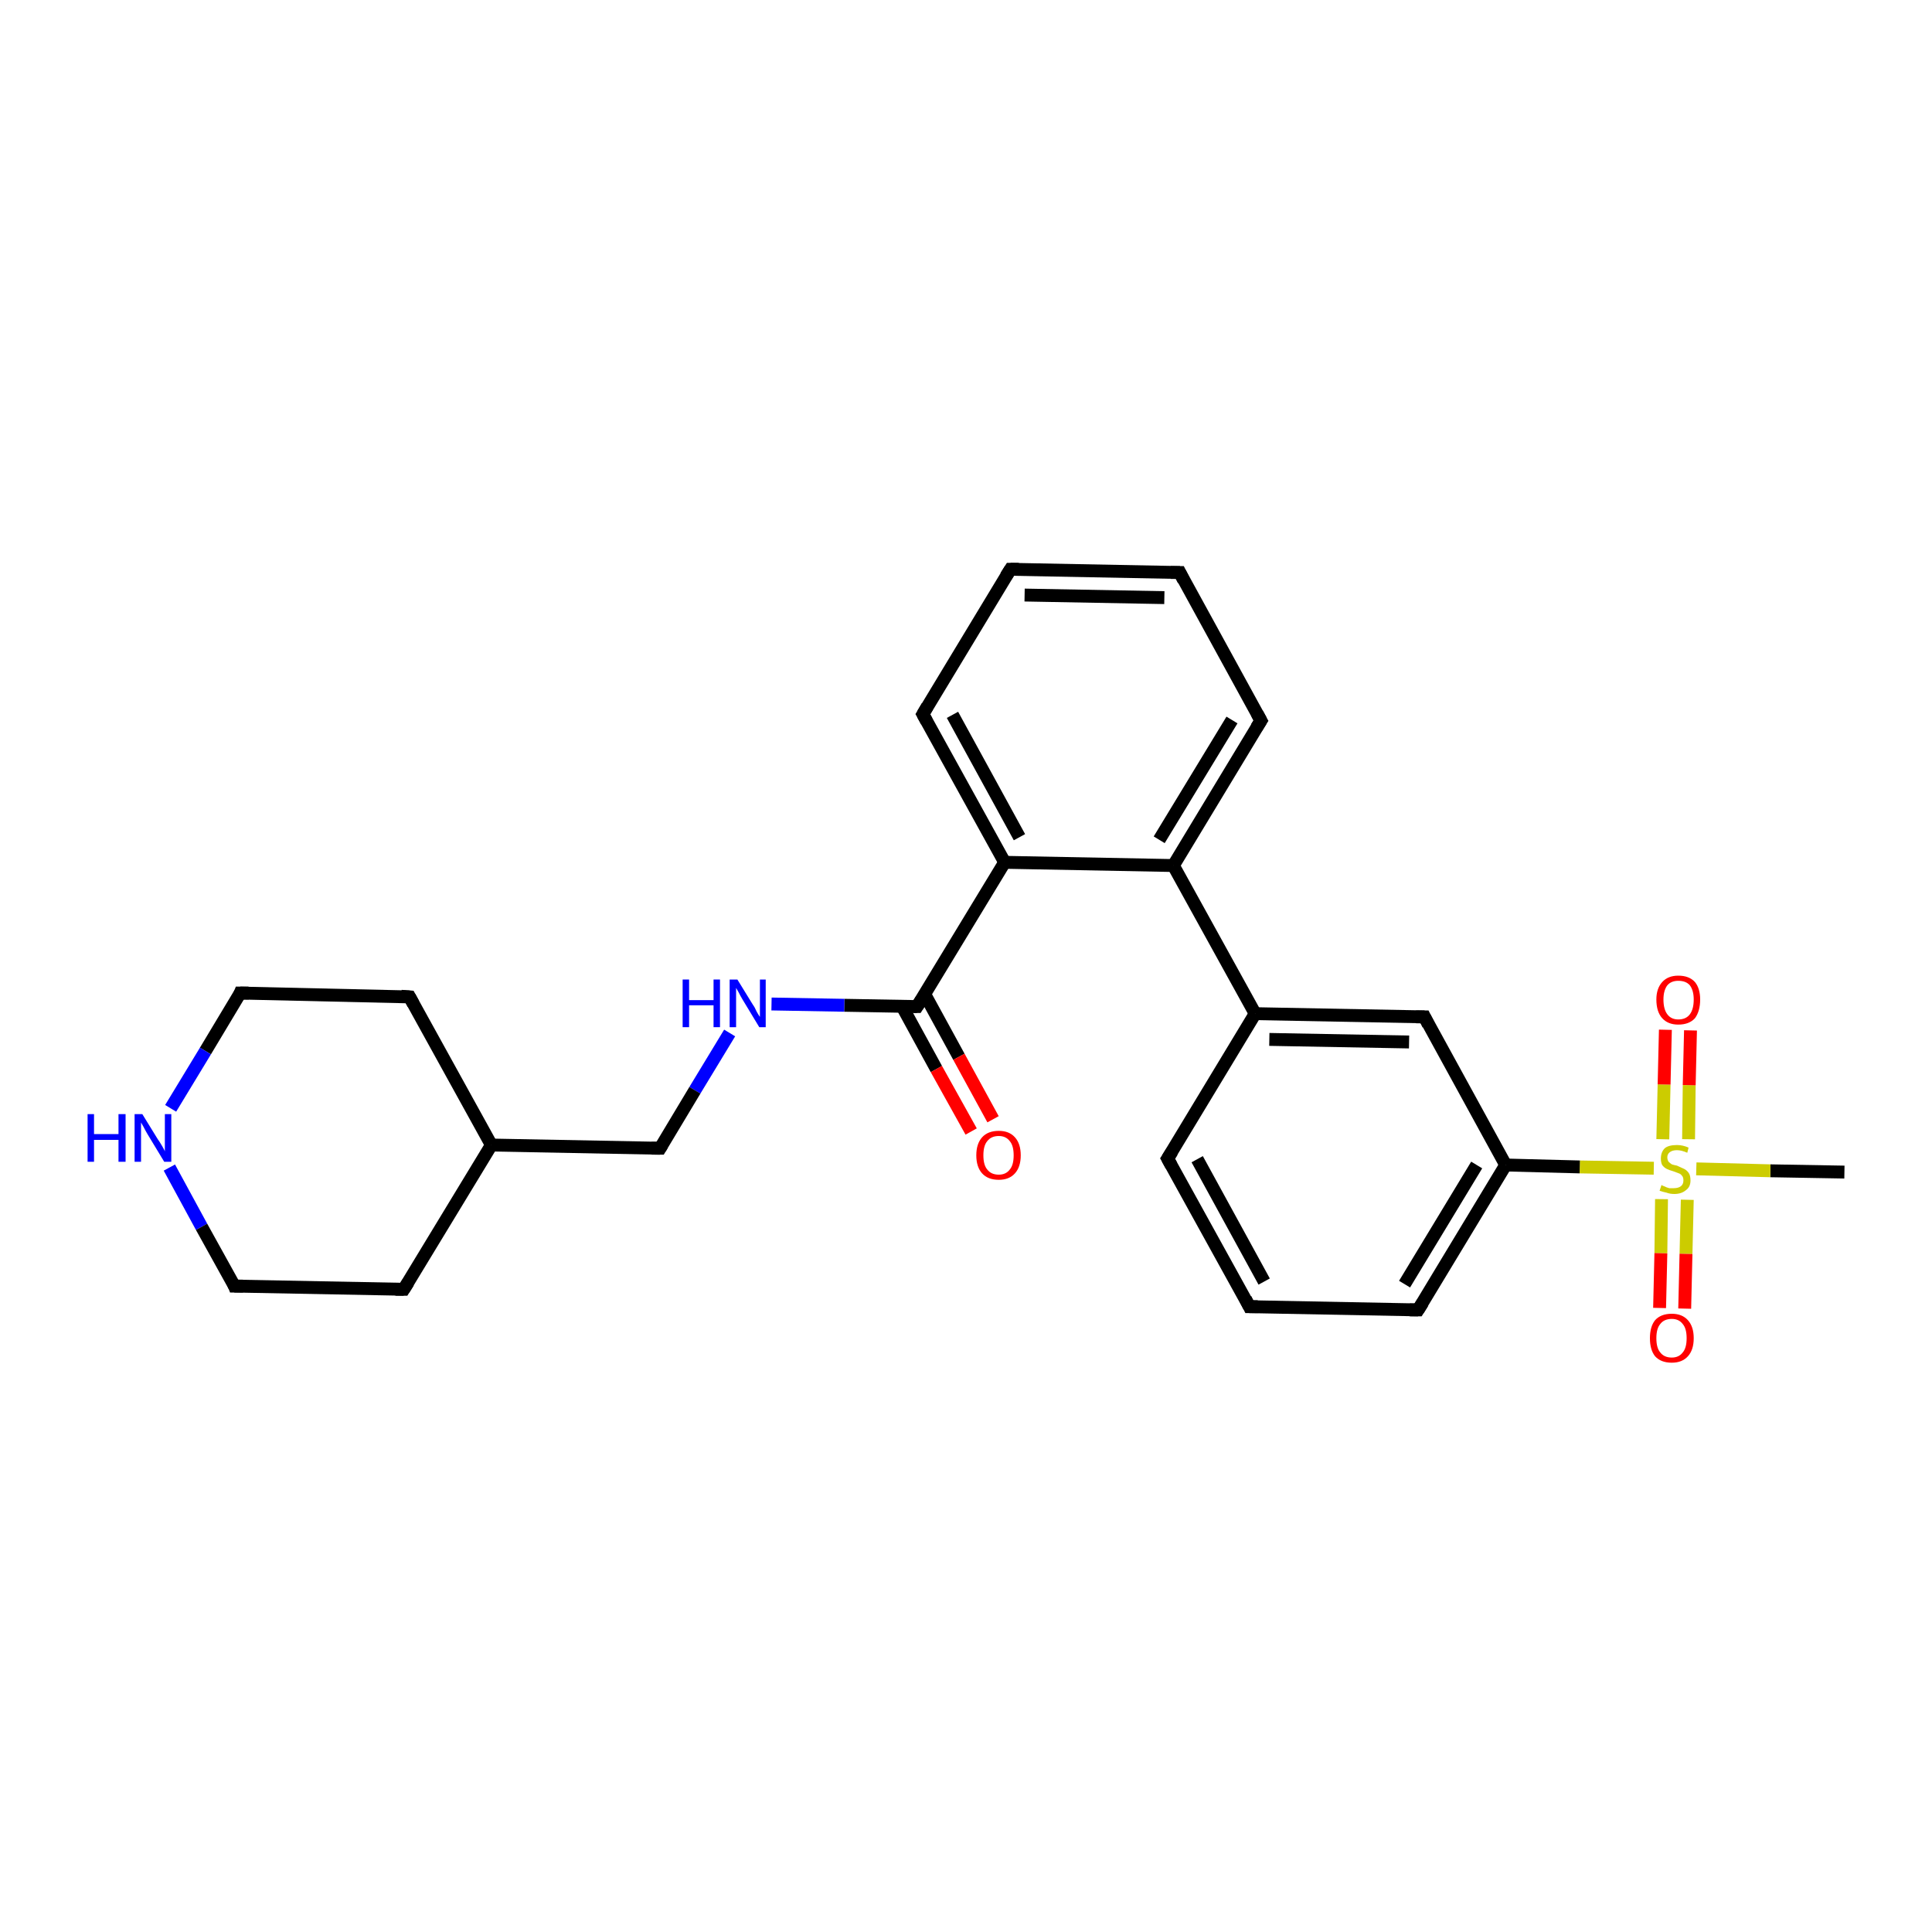 <?xml version='1.0' encoding='iso-8859-1'?>
<svg version='1.1' baseProfile='full'
              xmlns='http://www.w3.org/2000/svg'
                      xmlns:rdkit='http://www.rdkit.org/xml'
                      xmlns:xlink='http://www.w3.org/1999/xlink'
                  xml:space='preserve'
width='300px' height='300px' viewBox='0 0 300 300'>
<!-- END OF HEADER -->
<rect style='opacity:1.0;fill:#FFFFFF;stroke:none' width='300.0' height='300.0' x='0.0' y='0.0'> </rect>
<path class='bond-0 atom-0 atom-1' d='M 286.4,182.0 L 274.9,181.8' style='fill:none;fill-rule:evenodd;stroke:#000000;stroke-width:2.0px;stroke-linecap:butt;stroke-linejoin:miter;stroke-opacity:1' />
<path class='bond-0 atom-0 atom-1' d='M 274.9,181.8 L 263.4,181.5' style='fill:none;fill-rule:evenodd;stroke:#CCCC00;stroke-width:2.0px;stroke-linecap:butt;stroke-linejoin:miter;stroke-opacity:1' />
<path class='bond-1 atom-1 atom-2' d='M 262.2,176.9 L 262.3,168.5' style='fill:none;fill-rule:evenodd;stroke:#CCCC00;stroke-width:2.0px;stroke-linecap:butt;stroke-linejoin:miter;stroke-opacity:1' />
<path class='bond-1 atom-1 atom-2' d='M 262.3,168.5 L 262.5,160.0' style='fill:none;fill-rule:evenodd;stroke:#FF0000;stroke-width:2.0px;stroke-linecap:butt;stroke-linejoin:miter;stroke-opacity:1' />
<path class='bond-1 atom-1 atom-2' d='M 258.2,176.9 L 258.4,168.4' style='fill:none;fill-rule:evenodd;stroke:#CCCC00;stroke-width:2.0px;stroke-linecap:butt;stroke-linejoin:miter;stroke-opacity:1' />
<path class='bond-1 atom-1 atom-2' d='M 258.4,168.4 L 258.6,159.9' style='fill:none;fill-rule:evenodd;stroke:#FF0000;stroke-width:2.0px;stroke-linecap:butt;stroke-linejoin:miter;stroke-opacity:1' />
<path class='bond-2 atom-1 atom-3' d='M 258.0,186.2 L 257.9,194.6' style='fill:none;fill-rule:evenodd;stroke:#CCCC00;stroke-width:2.0px;stroke-linecap:butt;stroke-linejoin:miter;stroke-opacity:1' />
<path class='bond-2 atom-1 atom-3' d='M 257.9,194.6 L 257.7,203.1' style='fill:none;fill-rule:evenodd;stroke:#FF0000;stroke-width:2.0px;stroke-linecap:butt;stroke-linejoin:miter;stroke-opacity:1' />
<path class='bond-2 atom-1 atom-3' d='M 262.0,186.3 L 261.8,194.7' style='fill:none;fill-rule:evenodd;stroke:#CCCC00;stroke-width:2.0px;stroke-linecap:butt;stroke-linejoin:miter;stroke-opacity:1' />
<path class='bond-2 atom-1 atom-3' d='M 261.8,194.7 L 261.6,203.2' style='fill:none;fill-rule:evenodd;stroke:#FF0000;stroke-width:2.0px;stroke-linecap:butt;stroke-linejoin:miter;stroke-opacity:1' />
<path class='bond-3 atom-1 atom-4' d='M 256.8,181.4 L 245.3,181.2' style='fill:none;fill-rule:evenodd;stroke:#CCCC00;stroke-width:2.0px;stroke-linecap:butt;stroke-linejoin:miter;stroke-opacity:1' />
<path class='bond-3 atom-1 atom-4' d='M 245.3,181.2 L 233.8,180.9' style='fill:none;fill-rule:evenodd;stroke:#000000;stroke-width:2.0px;stroke-linecap:butt;stroke-linejoin:miter;stroke-opacity:1' />
<path class='bond-4 atom-4 atom-5' d='M 233.8,180.9 L 220.2,203.4' style='fill:none;fill-rule:evenodd;stroke:#000000;stroke-width:2.0px;stroke-linecap:butt;stroke-linejoin:miter;stroke-opacity:1' />
<path class='bond-4 atom-4 atom-5' d='M 229.3,180.9 L 218.1,199.4' style='fill:none;fill-rule:evenodd;stroke:#000000;stroke-width:2.0px;stroke-linecap:butt;stroke-linejoin:miter;stroke-opacity:1' />
<path class='bond-5 atom-5 atom-6' d='M 220.2,203.4 L 194.0,202.9' style='fill:none;fill-rule:evenodd;stroke:#000000;stroke-width:2.0px;stroke-linecap:butt;stroke-linejoin:miter;stroke-opacity:1' />
<path class='bond-6 atom-6 atom-7' d='M 194.0,202.9 L 181.3,179.9' style='fill:none;fill-rule:evenodd;stroke:#000000;stroke-width:2.0px;stroke-linecap:butt;stroke-linejoin:miter;stroke-opacity:1' />
<path class='bond-6 atom-6 atom-7' d='M 196.3,199.0 L 185.9,180.0' style='fill:none;fill-rule:evenodd;stroke:#000000;stroke-width:2.0px;stroke-linecap:butt;stroke-linejoin:miter;stroke-opacity:1' />
<path class='bond-7 atom-7 atom-8' d='M 181.3,179.9 L 194.9,157.4' style='fill:none;fill-rule:evenodd;stroke:#000000;stroke-width:2.0px;stroke-linecap:butt;stroke-linejoin:miter;stroke-opacity:1' />
<path class='bond-8 atom-8 atom-9' d='M 194.9,157.4 L 221.2,157.9' style='fill:none;fill-rule:evenodd;stroke:#000000;stroke-width:2.0px;stroke-linecap:butt;stroke-linejoin:miter;stroke-opacity:1' />
<path class='bond-8 atom-8 atom-9' d='M 197.1,161.4 L 218.8,161.8' style='fill:none;fill-rule:evenodd;stroke:#000000;stroke-width:2.0px;stroke-linecap:butt;stroke-linejoin:miter;stroke-opacity:1' />
<path class='bond-9 atom-8 atom-10' d='M 194.9,157.4 L 182.2,134.4' style='fill:none;fill-rule:evenodd;stroke:#000000;stroke-width:2.0px;stroke-linecap:butt;stroke-linejoin:miter;stroke-opacity:1' />
<path class='bond-10 atom-10 atom-11' d='M 182.2,134.4 L 195.8,111.9' style='fill:none;fill-rule:evenodd;stroke:#000000;stroke-width:2.0px;stroke-linecap:butt;stroke-linejoin:miter;stroke-opacity:1' />
<path class='bond-10 atom-10 atom-11' d='M 180.0,130.4 L 191.3,111.8' style='fill:none;fill-rule:evenodd;stroke:#000000;stroke-width:2.0px;stroke-linecap:butt;stroke-linejoin:miter;stroke-opacity:1' />
<path class='bond-11 atom-11 atom-12' d='M 195.8,111.9 L 183.2,88.9' style='fill:none;fill-rule:evenodd;stroke:#000000;stroke-width:2.0px;stroke-linecap:butt;stroke-linejoin:miter;stroke-opacity:1' />
<path class='bond-12 atom-12 atom-13' d='M 183.2,88.9 L 156.9,88.4' style='fill:none;fill-rule:evenodd;stroke:#000000;stroke-width:2.0px;stroke-linecap:butt;stroke-linejoin:miter;stroke-opacity:1' />
<path class='bond-12 atom-12 atom-13' d='M 180.8,92.8 L 159.1,92.4' style='fill:none;fill-rule:evenodd;stroke:#000000;stroke-width:2.0px;stroke-linecap:butt;stroke-linejoin:miter;stroke-opacity:1' />
<path class='bond-13 atom-13 atom-14' d='M 156.9,88.4 L 143.3,110.9' style='fill:none;fill-rule:evenodd;stroke:#000000;stroke-width:2.0px;stroke-linecap:butt;stroke-linejoin:miter;stroke-opacity:1' />
<path class='bond-14 atom-14 atom-15' d='M 143.3,110.9 L 156.0,133.9' style='fill:none;fill-rule:evenodd;stroke:#000000;stroke-width:2.0px;stroke-linecap:butt;stroke-linejoin:miter;stroke-opacity:1' />
<path class='bond-14 atom-14 atom-15' d='M 147.9,111.0 L 158.3,130.0' style='fill:none;fill-rule:evenodd;stroke:#000000;stroke-width:2.0px;stroke-linecap:butt;stroke-linejoin:miter;stroke-opacity:1' />
<path class='bond-15 atom-15 atom-16' d='M 156.0,133.9 L 142.4,156.3' style='fill:none;fill-rule:evenodd;stroke:#000000;stroke-width:2.0px;stroke-linecap:butt;stroke-linejoin:miter;stroke-opacity:1' />
<path class='bond-16 atom-16 atom-17' d='M 140.1,156.3 L 145.4,166.0' style='fill:none;fill-rule:evenodd;stroke:#000000;stroke-width:2.0px;stroke-linecap:butt;stroke-linejoin:miter;stroke-opacity:1' />
<path class='bond-16 atom-16 atom-17' d='M 145.4,166.0 L 150.8,175.7' style='fill:none;fill-rule:evenodd;stroke:#FF0000;stroke-width:2.0px;stroke-linecap:butt;stroke-linejoin:miter;stroke-opacity:1' />
<path class='bond-16 atom-16 atom-17' d='M 143.6,154.4 L 148.9,164.1' style='fill:none;fill-rule:evenodd;stroke:#000000;stroke-width:2.0px;stroke-linecap:butt;stroke-linejoin:miter;stroke-opacity:1' />
<path class='bond-16 atom-16 atom-17' d='M 148.9,164.1 L 154.2,173.8' style='fill:none;fill-rule:evenodd;stroke:#FF0000;stroke-width:2.0px;stroke-linecap:butt;stroke-linejoin:miter;stroke-opacity:1' />
<path class='bond-17 atom-16 atom-18' d='M 142.4,156.3 L 131.1,156.1' style='fill:none;fill-rule:evenodd;stroke:#000000;stroke-width:2.0px;stroke-linecap:butt;stroke-linejoin:miter;stroke-opacity:1' />
<path class='bond-17 atom-16 atom-18' d='M 131.1,156.1 L 119.8,155.9' style='fill:none;fill-rule:evenodd;stroke:#0000FF;stroke-width:2.0px;stroke-linecap:butt;stroke-linejoin:miter;stroke-opacity:1' />
<path class='bond-18 atom-18 atom-19' d='M 113.3,160.4 L 107.9,169.3' style='fill:none;fill-rule:evenodd;stroke:#0000FF;stroke-width:2.0px;stroke-linecap:butt;stroke-linejoin:miter;stroke-opacity:1' />
<path class='bond-18 atom-18 atom-19' d='M 107.9,169.3 L 102.5,178.3' style='fill:none;fill-rule:evenodd;stroke:#000000;stroke-width:2.0px;stroke-linecap:butt;stroke-linejoin:miter;stroke-opacity:1' />
<path class='bond-19 atom-19 atom-20' d='M 102.5,178.3 L 76.3,177.8' style='fill:none;fill-rule:evenodd;stroke:#000000;stroke-width:2.0px;stroke-linecap:butt;stroke-linejoin:miter;stroke-opacity:1' />
<path class='bond-20 atom-20 atom-21' d='M 76.3,177.8 L 63.6,154.8' style='fill:none;fill-rule:evenodd;stroke:#000000;stroke-width:2.0px;stroke-linecap:butt;stroke-linejoin:miter;stroke-opacity:1' />
<path class='bond-21 atom-21 atom-22' d='M 63.6,154.8 L 37.3,154.2' style='fill:none;fill-rule:evenodd;stroke:#000000;stroke-width:2.0px;stroke-linecap:butt;stroke-linejoin:miter;stroke-opacity:1' />
<path class='bond-22 atom-22 atom-23' d='M 37.3,154.2 L 31.9,163.2' style='fill:none;fill-rule:evenodd;stroke:#000000;stroke-width:2.0px;stroke-linecap:butt;stroke-linejoin:miter;stroke-opacity:1' />
<path class='bond-22 atom-22 atom-23' d='M 31.9,163.2 L 26.5,172.1' style='fill:none;fill-rule:evenodd;stroke:#0000FF;stroke-width:2.0px;stroke-linecap:butt;stroke-linejoin:miter;stroke-opacity:1' />
<path class='bond-23 atom-23 atom-24' d='M 26.3,181.3 L 31.3,190.5' style='fill:none;fill-rule:evenodd;stroke:#0000FF;stroke-width:2.0px;stroke-linecap:butt;stroke-linejoin:miter;stroke-opacity:1' />
<path class='bond-23 atom-23 atom-24' d='M 31.3,190.5 L 36.4,199.7' style='fill:none;fill-rule:evenodd;stroke:#000000;stroke-width:2.0px;stroke-linecap:butt;stroke-linejoin:miter;stroke-opacity:1' />
<path class='bond-24 atom-24 atom-25' d='M 36.4,199.7 L 62.7,200.2' style='fill:none;fill-rule:evenodd;stroke:#000000;stroke-width:2.0px;stroke-linecap:butt;stroke-linejoin:miter;stroke-opacity:1' />
<path class='bond-25 atom-9 atom-4' d='M 221.2,157.9 L 233.8,180.9' style='fill:none;fill-rule:evenodd;stroke:#000000;stroke-width:2.0px;stroke-linecap:butt;stroke-linejoin:miter;stroke-opacity:1' />
<path class='bond-26 atom-15 atom-10' d='M 156.0,133.9 L 182.2,134.4' style='fill:none;fill-rule:evenodd;stroke:#000000;stroke-width:2.0px;stroke-linecap:butt;stroke-linejoin:miter;stroke-opacity:1' />
<path class='bond-27 atom-25 atom-20' d='M 62.7,200.2 L 76.3,177.8' style='fill:none;fill-rule:evenodd;stroke:#000000;stroke-width:2.0px;stroke-linecap:butt;stroke-linejoin:miter;stroke-opacity:1' />
<path d='M 220.9,202.3 L 220.2,203.4 L 218.9,203.4' style='fill:none;stroke:#000000;stroke-width:2.0px;stroke-linecap:butt;stroke-linejoin:miter;stroke-opacity:1;' />
<path d='M 195.3,202.9 L 194.0,202.9 L 193.4,201.7' style='fill:none;stroke:#000000;stroke-width:2.0px;stroke-linecap:butt;stroke-linejoin:miter;stroke-opacity:1;' />
<path d='M 181.9,181.0 L 181.3,179.9 L 182.0,178.8' style='fill:none;stroke:#000000;stroke-width:2.0px;stroke-linecap:butt;stroke-linejoin:miter;stroke-opacity:1;' />
<path d='M 219.9,157.9 L 221.2,157.9 L 221.8,159.1' style='fill:none;stroke:#000000;stroke-width:2.0px;stroke-linecap:butt;stroke-linejoin:miter;stroke-opacity:1;' />
<path d='M 195.1,113.0 L 195.8,111.9 L 195.2,110.8' style='fill:none;stroke:#000000;stroke-width:2.0px;stroke-linecap:butt;stroke-linejoin:miter;stroke-opacity:1;' />
<path d='M 183.8,90.1 L 183.2,88.9 L 181.8,88.9' style='fill:none;stroke:#000000;stroke-width:2.0px;stroke-linecap:butt;stroke-linejoin:miter;stroke-opacity:1;' />
<path d='M 158.2,88.4 L 156.9,88.4 L 156.2,89.5' style='fill:none;stroke:#000000;stroke-width:2.0px;stroke-linecap:butt;stroke-linejoin:miter;stroke-opacity:1;' />
<path d='M 144.0,109.7 L 143.3,110.9 L 143.9,112.0' style='fill:none;stroke:#000000;stroke-width:2.0px;stroke-linecap:butt;stroke-linejoin:miter;stroke-opacity:1;' />
<path d='M 143.1,155.2 L 142.4,156.3 L 141.8,156.3' style='fill:none;stroke:#000000;stroke-width:2.0px;stroke-linecap:butt;stroke-linejoin:miter;stroke-opacity:1;' />
<path d='M 102.8,177.8 L 102.5,178.3 L 101.2,178.3' style='fill:none;stroke:#000000;stroke-width:2.0px;stroke-linecap:butt;stroke-linejoin:miter;stroke-opacity:1;' />
<path d='M 64.2,155.9 L 63.6,154.8 L 62.3,154.7' style='fill:none;stroke:#000000;stroke-width:2.0px;stroke-linecap:butt;stroke-linejoin:miter;stroke-opacity:1;' />
<path d='M 38.6,154.2 L 37.3,154.2 L 37.1,154.7' style='fill:none;stroke:#000000;stroke-width:2.0px;stroke-linecap:butt;stroke-linejoin:miter;stroke-opacity:1;' />
<path d='M 36.2,199.2 L 36.4,199.7 L 37.7,199.7' style='fill:none;stroke:#000000;stroke-width:2.0px;stroke-linecap:butt;stroke-linejoin:miter;stroke-opacity:1;' />
<path d='M 61.4,200.2 L 62.7,200.2 L 63.4,199.1' style='fill:none;stroke:#000000;stroke-width:2.0px;stroke-linecap:butt;stroke-linejoin:miter;stroke-opacity:1;' />
<path class='atom-1' d='M 258.0 184.0
Q 258.1 184.1, 258.4 184.2
Q 258.8 184.4, 259.2 184.5
Q 259.5 184.5, 259.9 184.5
Q 260.6 184.5, 261.0 184.2
Q 261.4 183.9, 261.4 183.3
Q 261.4 182.8, 261.2 182.6
Q 261.0 182.3, 260.7 182.2
Q 260.4 182.1, 259.9 181.9
Q 259.2 181.7, 258.8 181.5
Q 258.4 181.3, 258.1 180.9
Q 257.9 180.5, 257.9 179.9
Q 257.9 178.9, 258.5 178.3
Q 259.1 177.8, 260.4 177.8
Q 261.3 177.8, 262.2 178.2
L 262.0 179.0
Q 261.1 178.6, 260.4 178.6
Q 259.7 178.6, 259.3 178.9
Q 258.9 179.2, 258.9 179.7
Q 258.9 180.1, 259.1 180.4
Q 259.3 180.6, 259.6 180.8
Q 259.9 180.9, 260.4 181.0
Q 261.1 181.3, 261.5 181.5
Q 261.9 181.7, 262.2 182.1
Q 262.5 182.5, 262.5 183.3
Q 262.5 184.3, 261.8 184.8
Q 261.1 185.4, 260.0 185.4
Q 259.3 185.4, 258.8 185.2
Q 258.3 185.1, 257.7 184.9
L 258.0 184.0
' fill='#CCCC00'/>
<path class='atom-2' d='M 257.2 155.2
Q 257.2 153.5, 258.1 152.5
Q 259.0 151.5, 260.6 151.5
Q 262.3 151.5, 263.2 152.5
Q 264.0 153.5, 264.0 155.2
Q 264.0 157.0, 263.2 158.1
Q 262.3 159.1, 260.6 159.1
Q 259.0 159.1, 258.1 158.1
Q 257.2 157.1, 257.2 155.2
M 260.6 158.3
Q 261.8 158.3, 262.4 157.5
Q 263.0 156.7, 263.0 155.2
Q 263.0 153.8, 262.4 153.0
Q 261.8 152.3, 260.6 152.3
Q 259.5 152.3, 258.9 153.0
Q 258.3 153.8, 258.3 155.2
Q 258.3 156.7, 258.9 157.5
Q 259.5 158.3, 260.6 158.3
' fill='#FF0000'/>
<path class='atom-3' d='M 256.2 207.8
Q 256.2 206.0, 257.0 205.0
Q 257.9 204.0, 259.6 204.0
Q 261.2 204.0, 262.1 205.0
Q 263.0 206.0, 263.0 207.8
Q 263.0 209.6, 262.1 210.6
Q 261.2 211.6, 259.6 211.6
Q 257.9 211.6, 257.0 210.6
Q 256.2 209.6, 256.2 207.8
M 259.6 210.8
Q 260.7 210.8, 261.3 210.0
Q 261.9 209.3, 261.9 207.8
Q 261.9 206.3, 261.3 205.6
Q 260.7 204.8, 259.6 204.8
Q 258.4 204.8, 257.8 205.6
Q 257.2 206.3, 257.2 207.8
Q 257.2 209.3, 257.8 210.0
Q 258.4 210.8, 259.6 210.8
' fill='#FF0000'/>
<path class='atom-17' d='M 151.6 179.4
Q 151.6 177.6, 152.5 176.6
Q 153.4 175.6, 155.1 175.6
Q 156.7 175.6, 157.6 176.6
Q 158.5 177.6, 158.5 179.4
Q 158.5 181.2, 157.6 182.2
Q 156.7 183.2, 155.1 183.2
Q 153.4 183.2, 152.5 182.2
Q 151.6 181.2, 151.6 179.4
M 155.1 182.4
Q 156.2 182.4, 156.8 181.6
Q 157.4 180.9, 157.4 179.4
Q 157.4 177.9, 156.8 177.2
Q 156.2 176.4, 155.1 176.4
Q 153.9 176.4, 153.3 177.2
Q 152.7 177.9, 152.7 179.4
Q 152.7 180.9, 153.3 181.6
Q 153.9 182.4, 155.1 182.4
' fill='#FF0000'/>
<path class='atom-18' d='M 106.0 152.1
L 107.0 152.1
L 107.0 155.3
L 110.8 155.3
L 110.8 152.1
L 111.8 152.1
L 111.8 159.5
L 110.8 159.5
L 110.8 156.1
L 107.0 156.1
L 107.0 159.5
L 106.0 159.5
L 106.0 152.1
' fill='#0000FF'/>
<path class='atom-18' d='M 114.5 152.1
L 116.9 156.0
Q 117.2 156.4, 117.5 157.1
Q 117.9 157.8, 118.0 157.9
L 118.0 152.1
L 118.9 152.1
L 118.9 159.5
L 117.9 159.5
L 115.3 155.2
Q 115.0 154.7, 114.7 154.1
Q 114.4 153.6, 114.3 153.4
L 114.3 159.5
L 113.3 159.5
L 113.3 152.1
L 114.5 152.1
' fill='#0000FF'/>
<path class='atom-23' d='M 13.6 173.0
L 14.6 173.0
L 14.6 176.1
L 18.4 176.1
L 18.4 173.0
L 19.5 173.0
L 19.5 180.4
L 18.4 180.4
L 18.4 177.0
L 14.6 177.0
L 14.6 180.4
L 13.6 180.4
L 13.6 173.0
' fill='#0000FF'/>
<path class='atom-23' d='M 22.1 173.0
L 24.5 176.9
Q 24.8 177.3, 25.2 178.0
Q 25.6 178.7, 25.6 178.8
L 25.6 173.0
L 26.6 173.0
L 26.6 180.4
L 25.5 180.4
L 22.9 176.1
Q 22.6 175.6, 22.3 175.0
Q 22.0 174.5, 21.9 174.3
L 21.9 180.4
L 20.9 180.4
L 20.9 173.0
L 22.1 173.0
' fill='#0000FF'/>
</svg>

